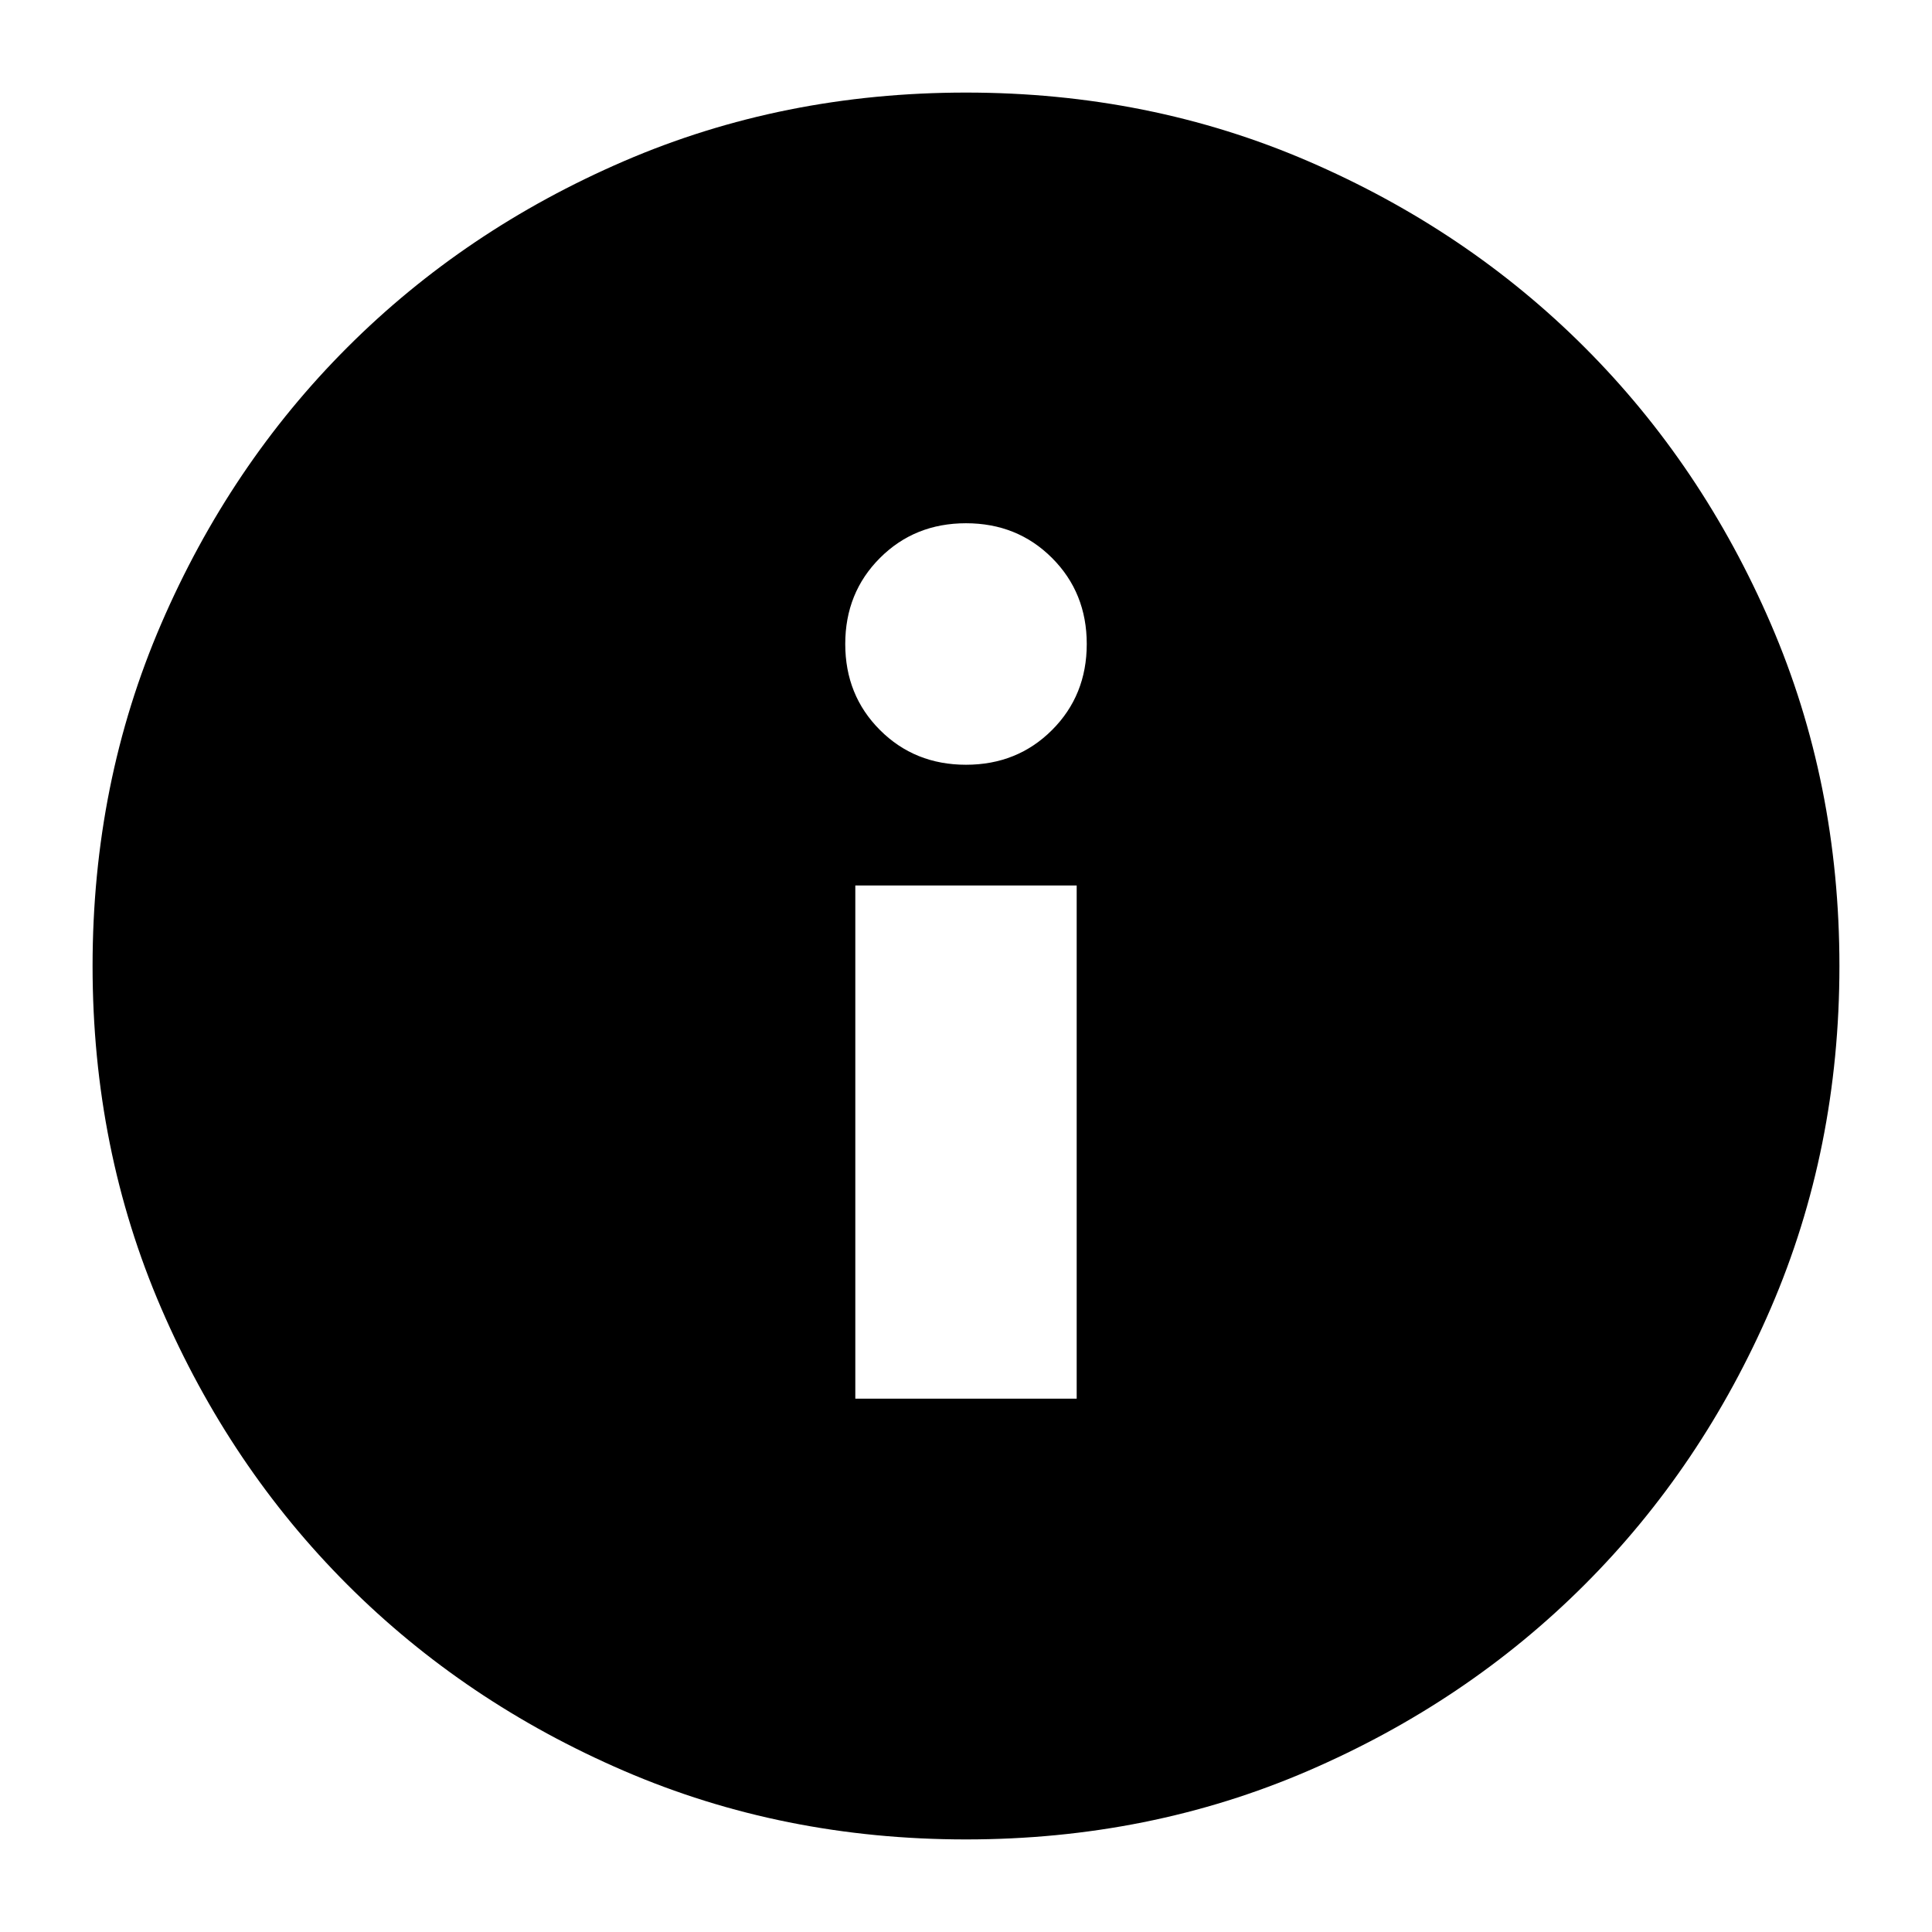 <svg xmlns="http://www.w3.org/2000/svg" height="24" viewBox="0 -960 960 960" width="24"><path d="M425-265h110v-255H425v255Zm55-315q25.5 0 42.75-17.25T540-640q0-25.5-17.25-42.75T480-700q-25.5 0-42.75 17.25T420-640q0 25.5 17.25 42.75T480-580Zm0 534q-91 0-169.987-34.084-78.988-34.083-137.417-92.512T80.084-310.013Q46-389 46-480t34.084-169.987q34.083-78.988 92.512-137.417t137.417-92.512Q389-914 480-914t169.987 34.084q78.988 34.083 137.417 92.512t92.512 137.417Q914-571 914-480t-34.084 169.987q-34.083 78.988-92.512 137.417T649.987-80.084Q571-46 480-46Z"/></svg>